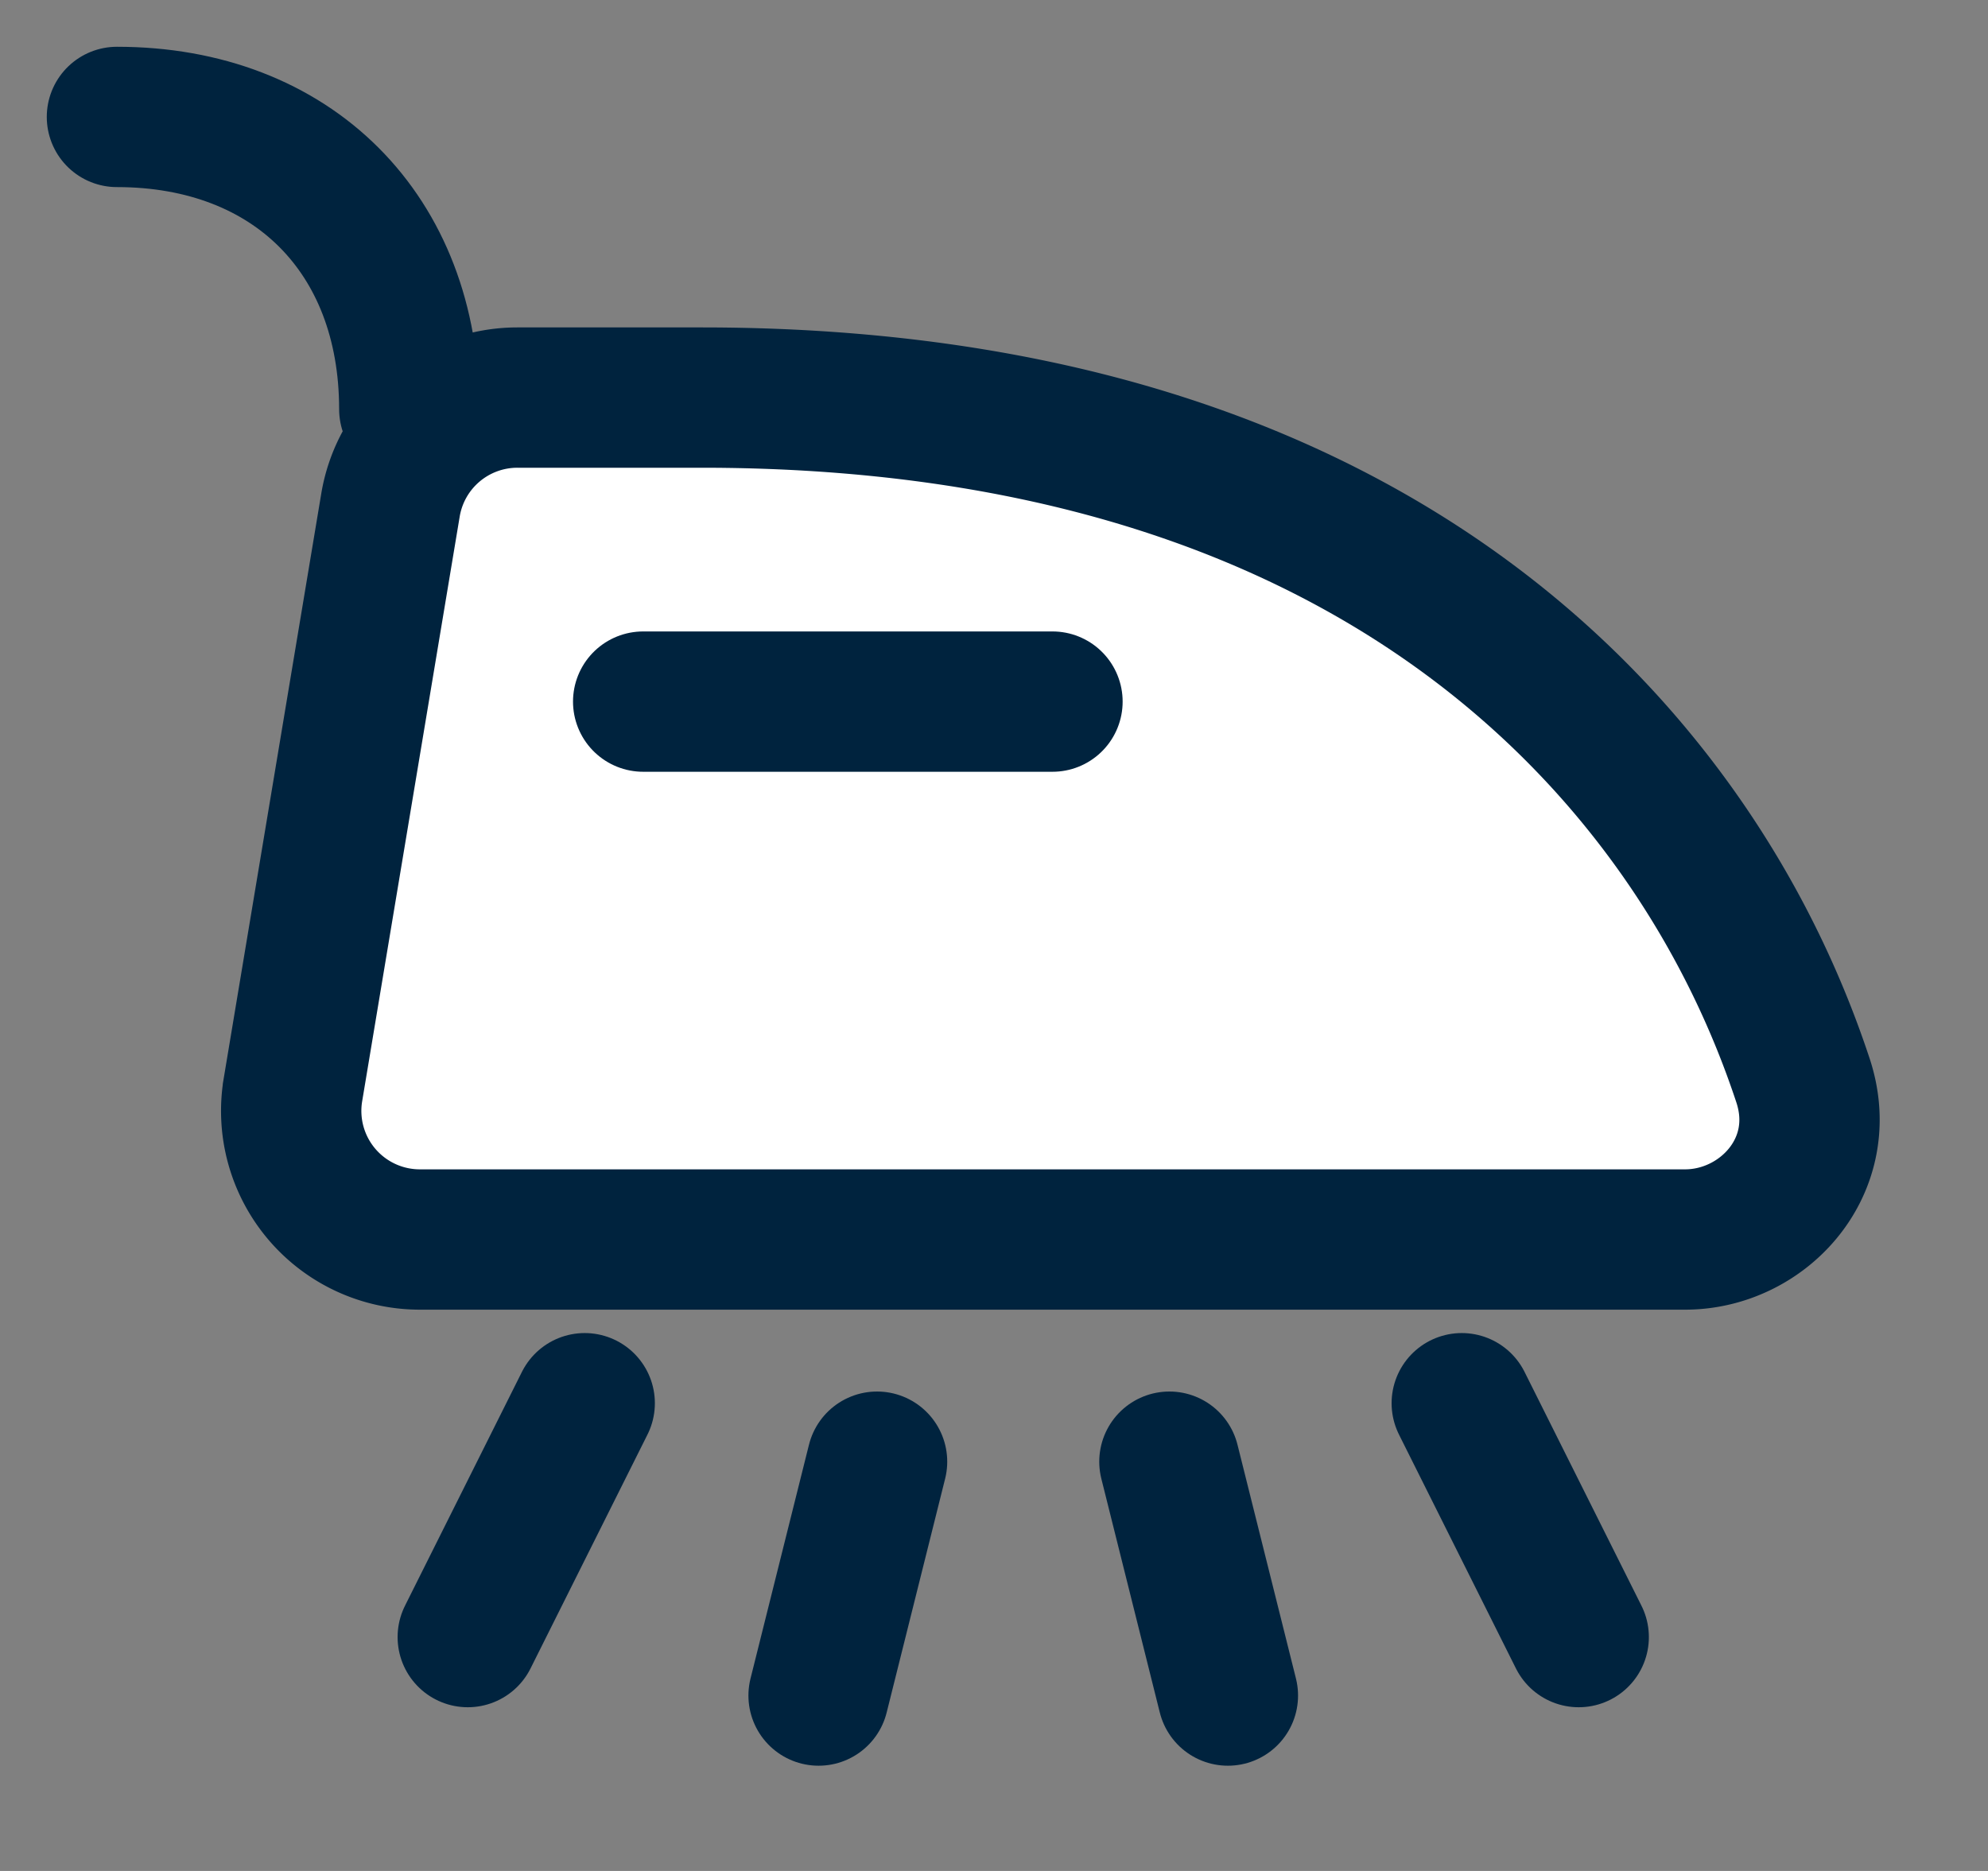 <svg width="17" height="16" fill="none" xmlns="http://www.w3.org/2000/svg"><rect width="100%" height="100%" fill="#808080" stroke="none"/><path d="M1 1c1.5 0 2.5 1 2.5 2.5M5 12l-1 2M12.5 12l1 2M7.5 12.5l-.5 2M10 12.5l.5 2" stroke="#00233E" stroke-width="1.2" stroke-linecap="round"/><path d="M4.424 3.4a1.1 1.1 0 0 0-1.085.92l-.834 5A1.1 1.1 0 0 0 3.59 10.6h10.82c.662 0 1.247-.623 1.01-1.354a8.04 8.04 0 0 0-2.353-3.544C11.606 4.428 9.37 3.4 6 3.4H4.424Z" fill="#fff" stroke="#00233E" stroke-width="1.2"/><path d="M5.5 6H9" stroke="#00233E" stroke-width="1.2" stroke-linecap="round"/></svg>